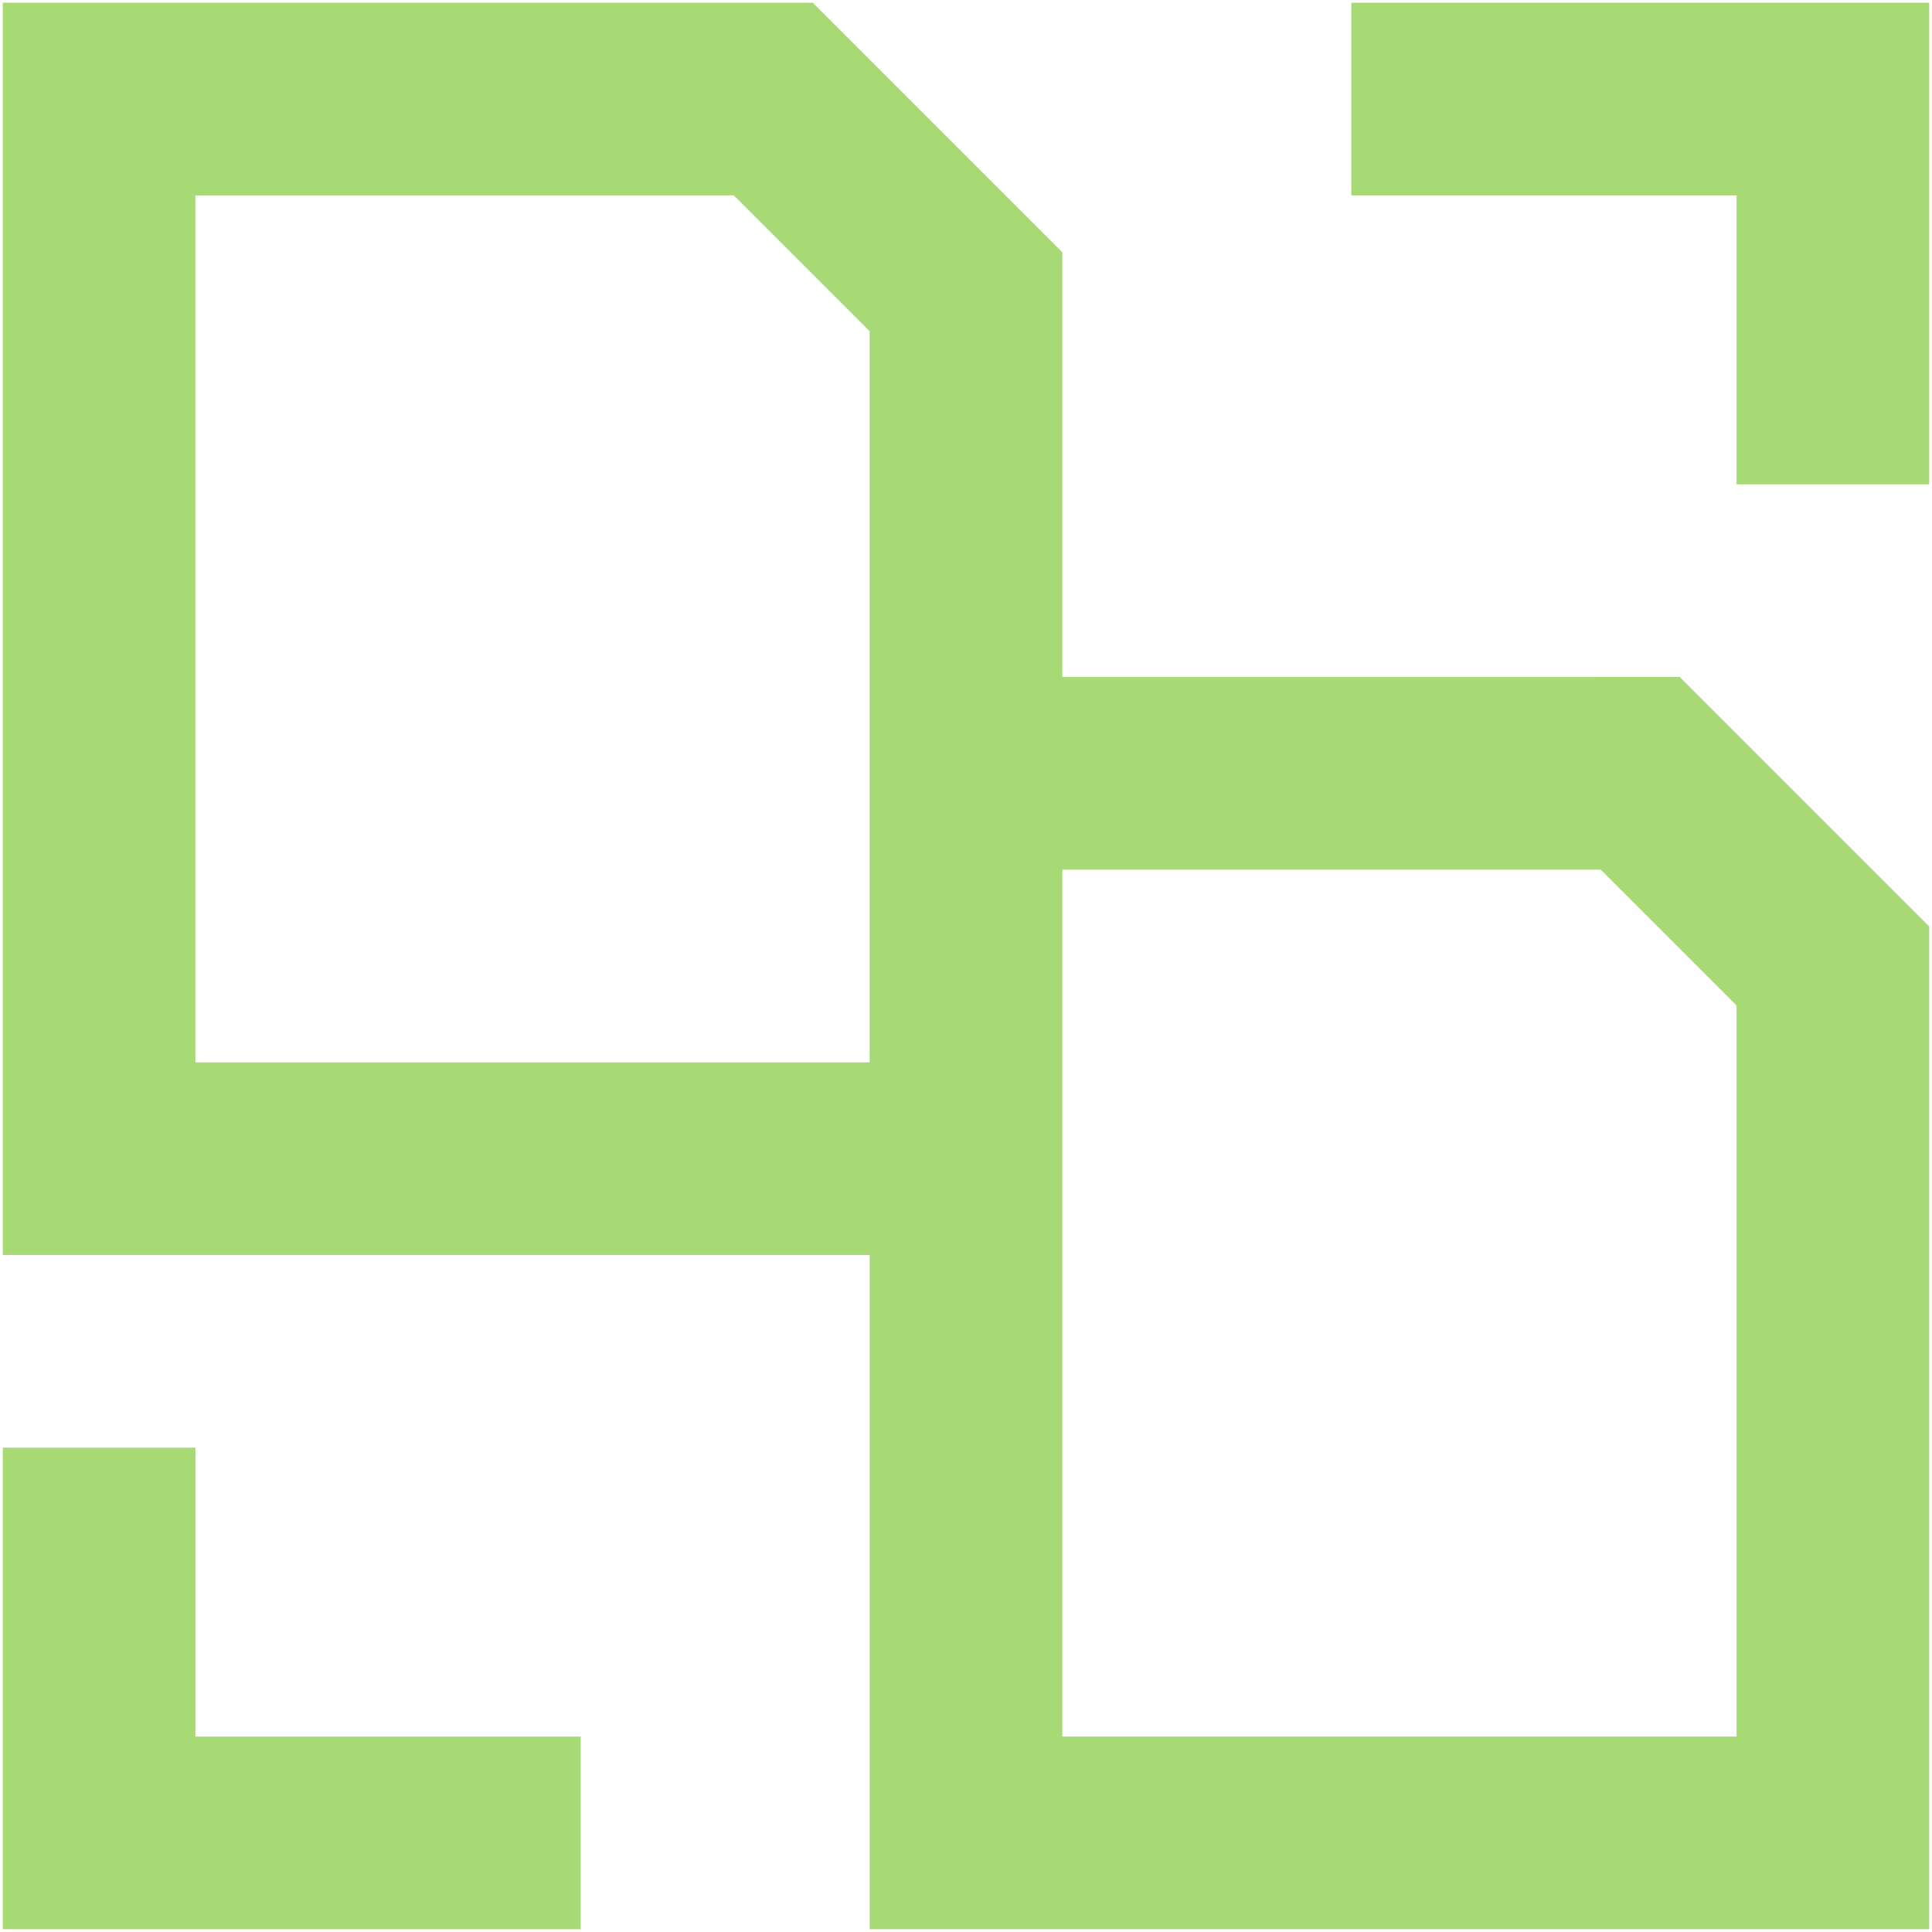 <?xml version="1.0" encoding="UTF-8"?> <svg xmlns="http://www.w3.org/2000/svg" width="468" height="468" viewBox="0 0 468 468" fill="none"> <path d="M257.33 164V61.1L196.896 0.666H0.666V303.996H210.666V467.326H467.326V224.426L406.892 163.992L257.33 164ZM47.33 257.332V47.332H177.76L210.662 80.234V257.334L47.33 257.332ZM420.66 420.662L257.33 420.666V210.666H387.76L420.662 243.564L420.66 420.662Z" fill="#A7D974"></path> <path d="M140.67 420.67H47.334V350.67H0.67V467.33H140.67V420.67Z" fill="#A7D974"></path> <path d="M327.33 47.332H420.666V117.332H467.33V0.672H327.33V47.332Z" fill="#A7D974"></path> </svg> 